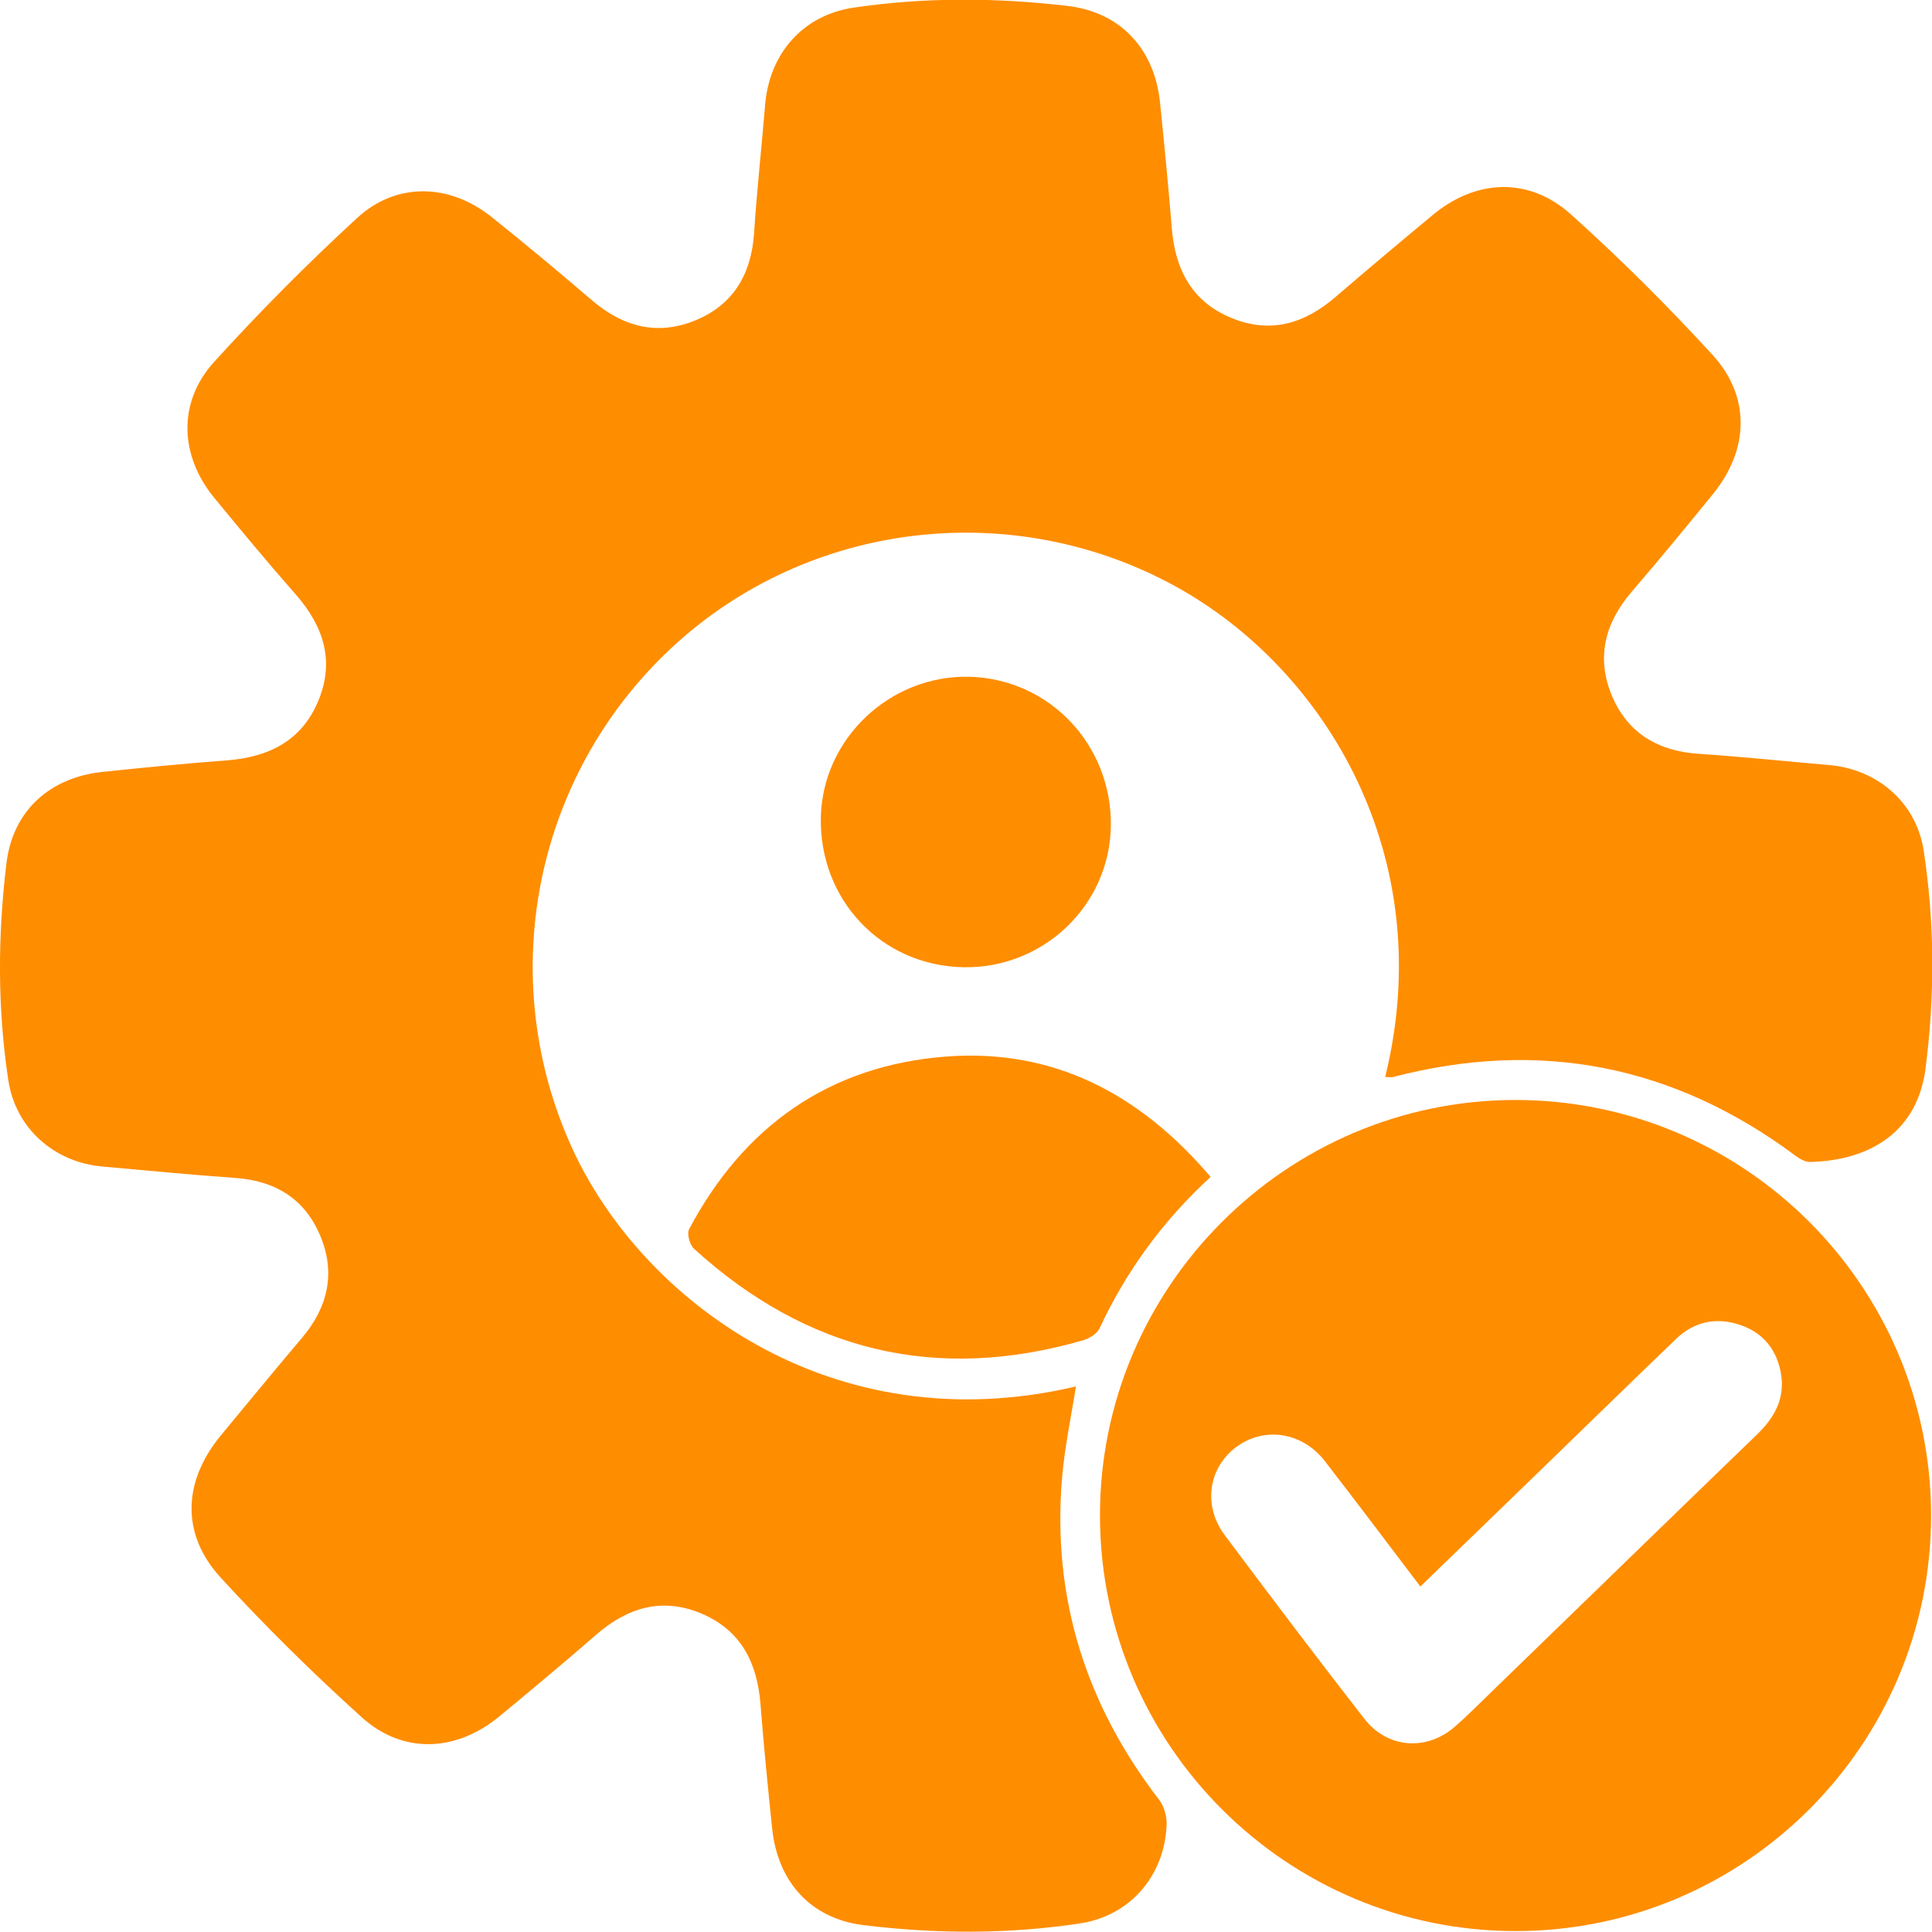 <?xml version="1.0" encoding="UTF-8"?>
<svg id="Layer_2" data-name="Layer 2" xmlns="http://www.w3.org/2000/svg" viewBox="0 0 126.18 126.17">
  <defs>
    <style>
      .cls-1 {
        fill: #ff8d00;
      }
    </style>
  </defs>
  <g id="Layer_1-2" data-name="Layer 1">
    <g>
      <path class="cls-1" d="m90.47,70.33c3.53-14.35-3.89-26.59-13.6-31.98-10.69-5.93-24.1-4.35-33.02,3.97-9.03,8.42-11.57,21.65-6.44,32.76,4.49,9.72,16.8,19.24,32.86,15.47-.31,1.97-.73,3.92-.9,5.9-.68,7.85,1.53,14.86,6.33,21.09.33.43.52,1.1.49,1.65-.13,3.32-2.39,5.94-5.66,6.43-4.7.71-9.43.69-14.14.11-3.43-.42-5.6-2.82-5.96-6.31-.28-2.7-.55-5.4-.76-8.1-.21-2.69-1.25-4.83-3.84-5.93-2.59-1.1-4.85-.4-6.9,1.38-2.08,1.81-4.2,3.58-6.32,5.33-2.82,2.33-6.3,2.48-8.98.06-3.21-2.9-6.3-5.94-9.22-9.13-2.61-2.85-2.46-6.29.02-9.29,1.76-2.12,3.51-4.26,5.29-6.36,1.71-2.02,2.22-4.27,1.18-6.71-1.02-2.4-2.95-3.56-5.55-3.74-2.88-.2-5.75-.49-8.63-.74-3.18-.27-5.71-2.5-6.18-5.66-.71-4.7-.69-9.43-.12-14.14.41-3.43,2.82-5.62,6.3-5.98,2.7-.28,5.4-.55,8.1-.75,2.69-.21,4.84-1.24,5.94-3.82,1.13-2.64.38-4.93-1.44-7.01-1.82-2.07-3.58-4.19-5.33-6.32-2.26-2.76-2.4-6.24,0-8.88,2.96-3.26,6.08-6.4,9.33-9.39,2.56-2.36,6.02-2.27,8.77-.08,2.22,1.77,4.41,3.6,6.57,5.45,2.04,1.75,4.31,2.34,6.81,1.29,2.45-1.03,3.6-3.02,3.78-5.67.18-2.79.49-5.58.72-8.37.27-3.35,2.46-5.87,5.77-6.36,4.66-.69,9.34-.66,14.01-.11,3.43.41,5.65,2.81,6.01,6.28.28,2.74.55,5.49.77,8.23.22,2.7,1.31,4.81,3.91,5.87,2.55,1.05,4.77.36,6.79-1.38,2.09-1.8,4.2-3.57,6.32-5.33,2.85-2.38,6.32-2.53,9.08-.03,3.21,2.89,6.29,5.95,9.21,9.14,2.51,2.74,2.39,6.19.04,9.09-1.74,2.14-3.49,4.27-5.29,6.36-1.76,2.04-2.36,4.3-1.32,6.81,1.03,2.45,3.01,3.62,5.65,3.8,2.84.19,5.67.49,8.5.73,3.21.27,5.74,2.46,6.22,5.61.72,4.74.73,9.52.11,14.27-.52,3.9-3.39,5.94-7.53,6.05-.31,0-.66-.19-.93-.39-7.95-5.93-16.71-7.66-26.31-5.16-.12.03-.25,0-.49,0Z"/>
      <path class="cls-1" d="m71.84,99.04c-.04-14.94,12.14-27.17,27.09-27.2,14.97-.02,27.16,12.12,27.19,27.09.03,14.97-12.11,27.16-27.08,27.19-14.96.03-27.16-12.11-27.2-27.08Zm20.92,4.57c-2.15-2.83-4.17-5.52-6.23-8.18-1.48-1.92-3.99-2.28-5.81-.91-1.8,1.36-2.17,3.81-.74,5.73,3.01,4.03,6.04,8.04,9.13,12.01,1.51,1.94,4.07,2.12,5.92.5.86-.75,1.65-1.56,2.47-2.35,5.75-5.57,11.49-11.16,17.25-16.72,1.14-1.1,1.84-2.35,1.57-3.96-.26-1.54-1.13-2.66-2.62-3.18-1.57-.55-3.04-.26-4.25.91-3.09,2.97-6.16,5.97-9.24,8.95-2.45,2.37-4.89,4.74-7.45,7.21Z"/>
      <path class="cls-1" d="m79.07,76.86c-3.15,2.9-5.52,6.17-7.26,9.9-.17.36-.68.66-1.09.78-9.58,2.76-18.04.71-25.39-5.98-.28-.25-.48-.97-.33-1.27,3.56-6.72,9.14-10.68,16.72-11.28,7.04-.56,12.71,2.41,17.34,7.85Z"/>
      <path class="cls-1" d="m62.9,63.17c-5.34-.11-9.41-4.41-9.29-9.81.12-5.13,4.53-9.29,9.71-9.16,5.23.14,9.32,4.47,9.23,9.78-.09,5.17-4.43,9.3-9.65,9.19Z"/>
    </g>
  </g>
</svg>